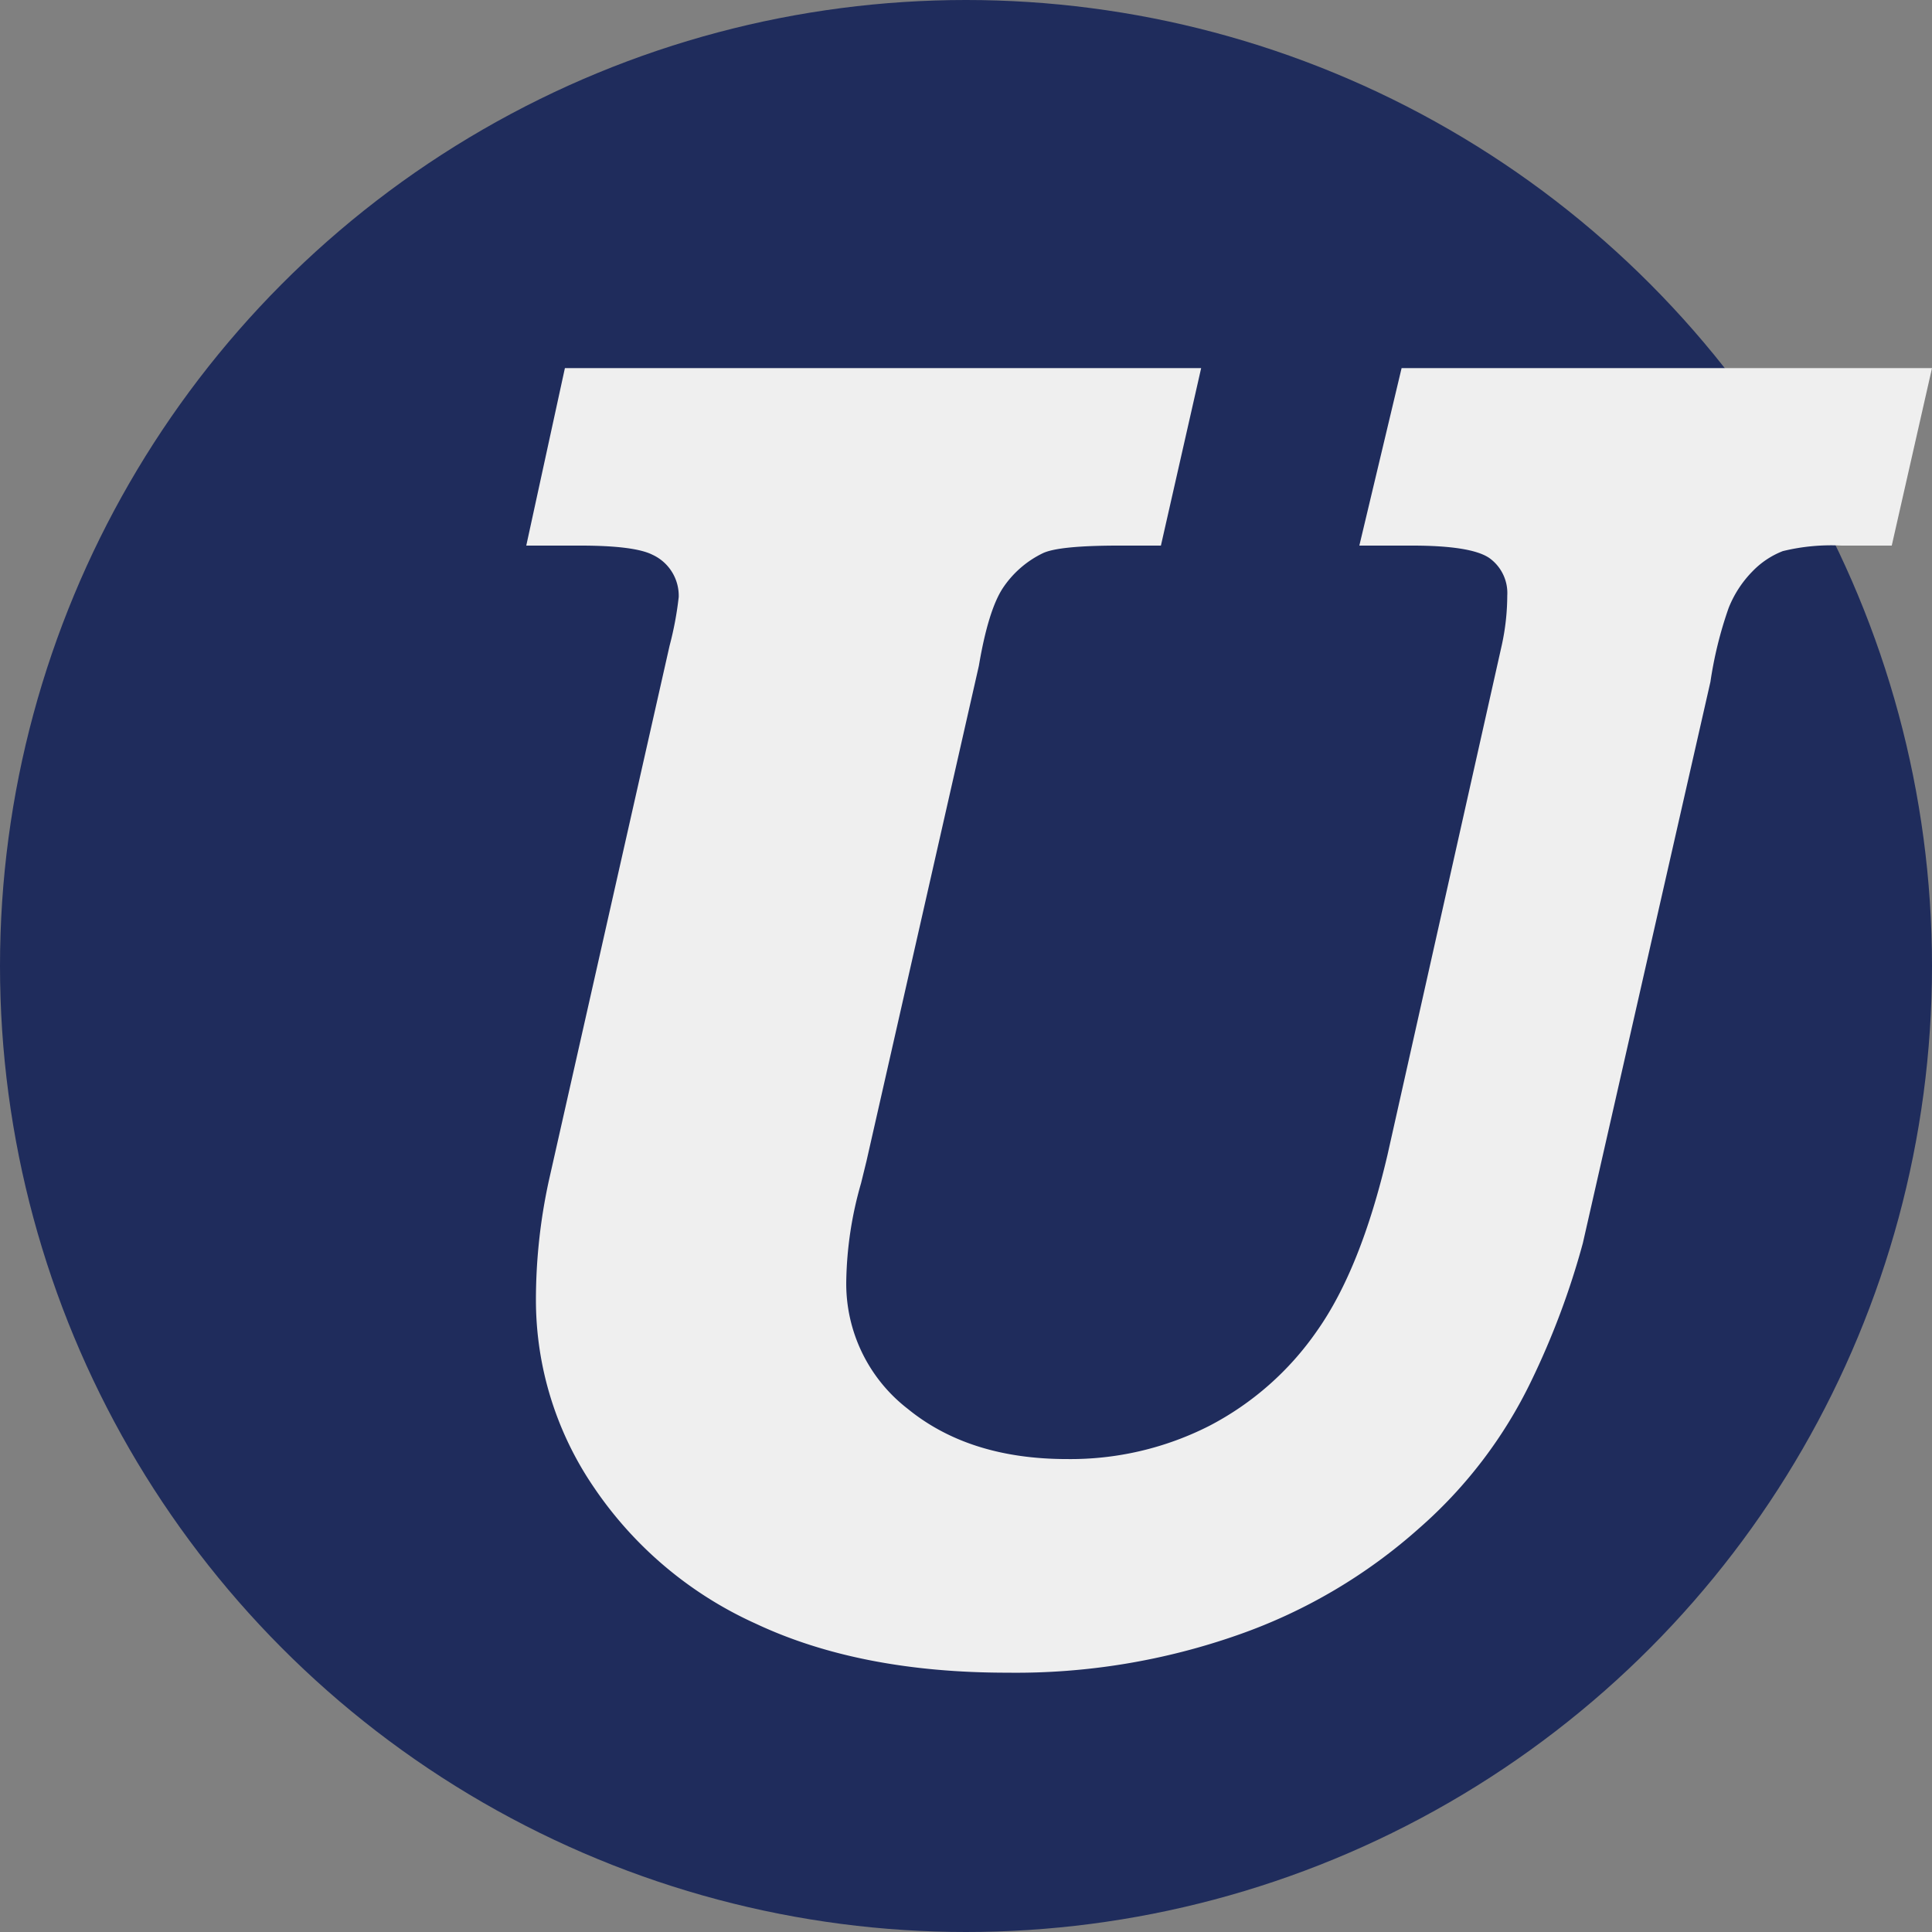 <svg id="レイヤー_1" data-name="レイヤー 1" xmlns="http://www.w3.org/2000/svg" viewBox="0 0 192 192" width="192" height="192"><rect x="0" y="0" width="192" height="192" fill="#808080" stroke="none"/><defs><style>.cls-1{fill:#1f2c5c;}.cls-2{fill:#efefef;}</style></defs><circle class="cls-1" cx="96" cy="96" r="96"/><path class="cls-2" d="M56.14,36.58h63.23l-4,17.64h-4.13c-4,0-6.54.25-7.61.76a10,10,0,0,0-4,3.51c-.94,1.46-1.73,4-2.35,7.67L86.11,115.39l-.54,2.2a37,37,0,0,0-1.47,9.75A15.71,15.71,0,0,0,90.2,140q6.12,5,15.84,5a30.44,30.44,0,0,0,14.12-3.29,29.6,29.6,0,0,0,10.73-9.46q4.35-6.16,7-17.49l11.35-50.62a23.29,23.29,0,0,0,.55-4.94A4.28,4.28,0,0,0,148,55.45q-1.81-1.23-7.7-1.23h-5.21l4.2-17.64H192l-4,17.64h-5a20.16,20.16,0,0,0-5.83.55,8.41,8.41,0,0,0-3,2,10.94,10.94,0,0,0-2.38,3.65,39.35,39.35,0,0,0-1.81,7.34L157.3,123.55a78.6,78.6,0,0,1-5.14,13.72,45.91,45.91,0,0,1-11.11,14.59,53.55,53.55,0,0,1-17.86,10.56,66.64,66.64,0,0,1-23.1,3.81q-14.64,0-25-4.88A38.52,38.52,0,0,1,59,147.78a33,33,0,0,1-5.74-18.55,55.63,55.63,0,0,1,1.28-11.88l12-53.17a33.38,33.38,0,0,0,.91-4.85,4.48,4.48,0,0,0-2.61-4.2q-1.8-.91-7.2-.91H52.3Z"/></svg>